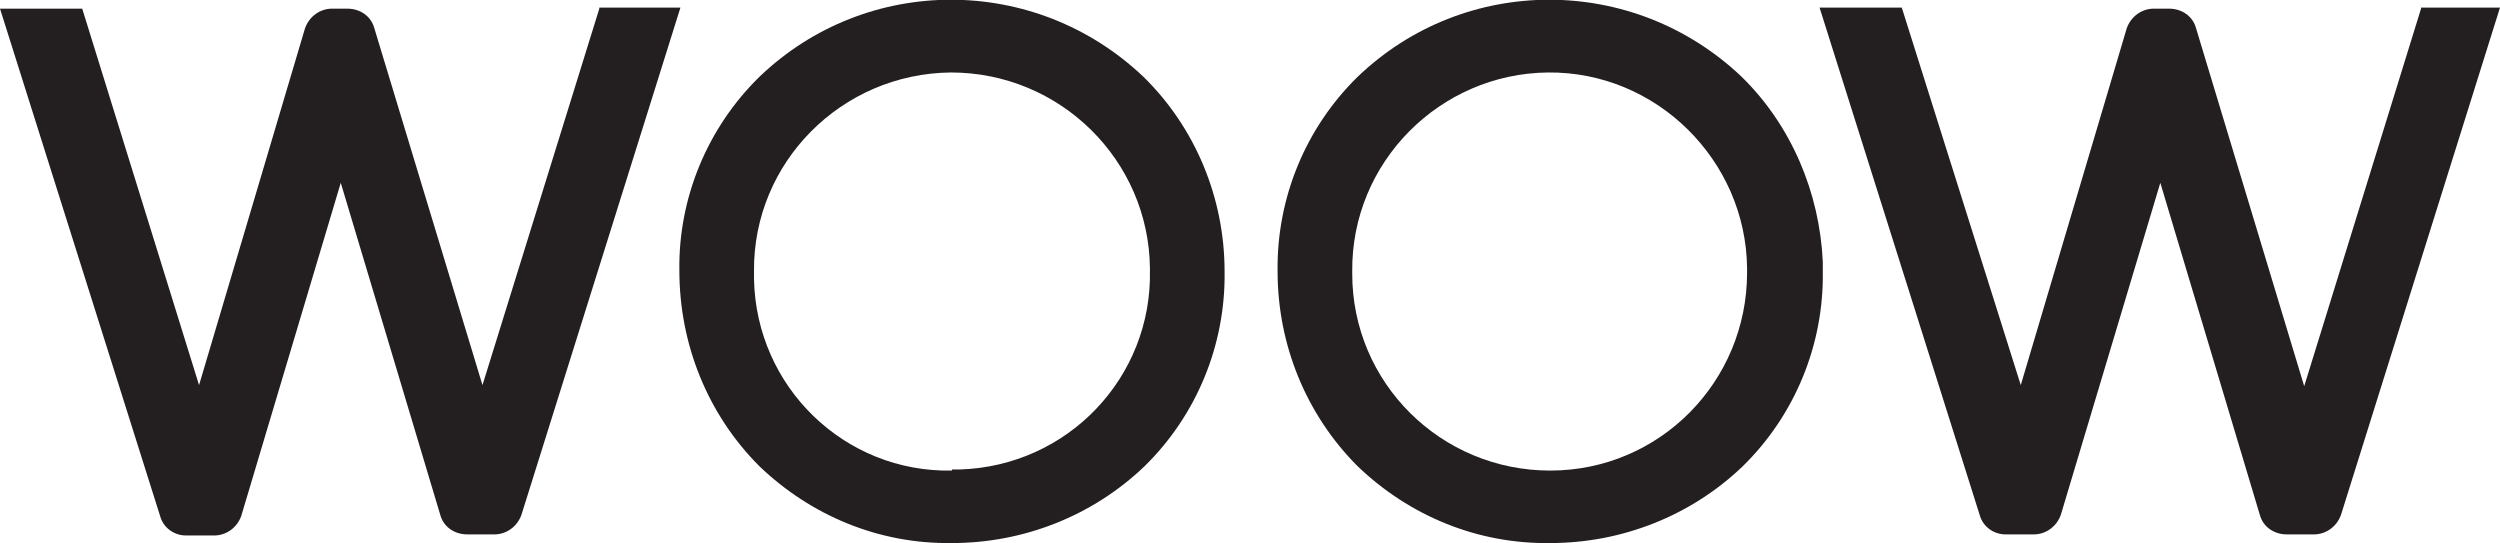 <?xml version="1.0" encoding="UTF-8"?>
<svg xmlns="http://www.w3.org/2000/svg" xmlns:xlink="http://www.w3.org/1999/xlink" id="Layer_12" data-name="Layer 12" version="1.1" viewBox="0 0 231.1 50.2">
  <defs>
    <style>
      .cls-1 {
        fill: none;
      }

      .cls-1, .cls-2 {
        stroke-width: 0px;
      }

      .cls-3 {
        clip-path: url(#clippath);
      }

      .cls-2 {
        fill: #231f20;
      }
    </style>
    <clipPath id="clippath">
      <rect class="cls-1" width="231.1" height="50.2"></rect>
    </clipPath>
  </defs>
  <g class="cls-3">
    <g>
      <path class="cls-2" d="M55.4.8l-10.8,34.8L34.6,2.6c-.3-1.1-1.3-1.8-2.5-1.8h-1.4c-1.1,0-2.1.7-2.5,1.8l-9.8,33L7.6.8H0l14.8,46.9h0c.3,1.1,1.3,1.8,2.4,1.8h2.6c1.1,0,2.1-.7,2.5-1.8l9.2-30.8,9.2,30.7c.3,1.1,1.3,1.8,2.5,1.8h2.5c1.1,0,2.1-.7,2.5-1.8L62.9.7h-7.5Z"></path>
      <path class="cls-2" d="M223.8.8l-10.8,34.9-10-33.1c-.3-1.1-1.3-1.8-2.5-1.8h-1.4c-1.1,0-2.1.7-2.5,1.8l-9.8,33L175.8.7h-7.6l14.8,46.9h0c.3,1.1,1.3,1.8,2.4,1.8h2.6c1.1,0,2.1-.7,2.5-1.8l9.2-30.7,9.2,30.7c.3,1.1,1.3,1.8,2.5,1.8h2.5c1.1,0,2.1-.7,2.5-1.8L231.1.7h-7.3Z"></path>
      <path class="cls-2" d="M161.5,25.2c0,10.1-8.1,18.3-18.2,18.3s-18.3-8.1-18.3-18.2v-.2c-.1-10.1,8.1-18.3,18.1-18.4s18.3,8.1,18.4,18.1v.4h0ZM161,7.1c-10-9.5-25.6-9.5-35.5,0-4.8,4.7-7.5,11.2-7.4,18h0c0,6.7,2.6,13.2,7.4,18,4.8,4.6,11.1,7.2,17.8,7.1h0c6.6,0,13-2.5,17.8-7.1,4.8-4.7,7.5-11.2,7.4-18h0v-.9h0c-.3-6.4-2.9-12.6-7.5-17.1h0Z"></path>
      <path class="cls-2" d="M88,43.5c-9.9.2-18.1-7.7-18.3-17.7v-.7h0c-.1-10.1,8.1-18.3,18.2-18.4,10.1,0,18.3,8.1,18.4,18.1v.2c.2,9.9-7.6,18.1-17.6,18.4-.3,0-.5,0-.7,0h0ZM105.7,7.1c-10-9.5-25.6-9.5-35.5,0-4.8,4.7-7.5,11.2-7.4,17.9h0c0,6.8,2.6,13.3,7.4,18.1,4.8,4.6,11.1,7.2,17.8,7.1h0c6.6,0,13-2.5,17.8-7.1,4.8-4.7,7.5-11.2,7.4-18h0c0-6.8-2.7-13.3-7.5-18h0Z"></path>
    </g>
  </g>
</svg>
